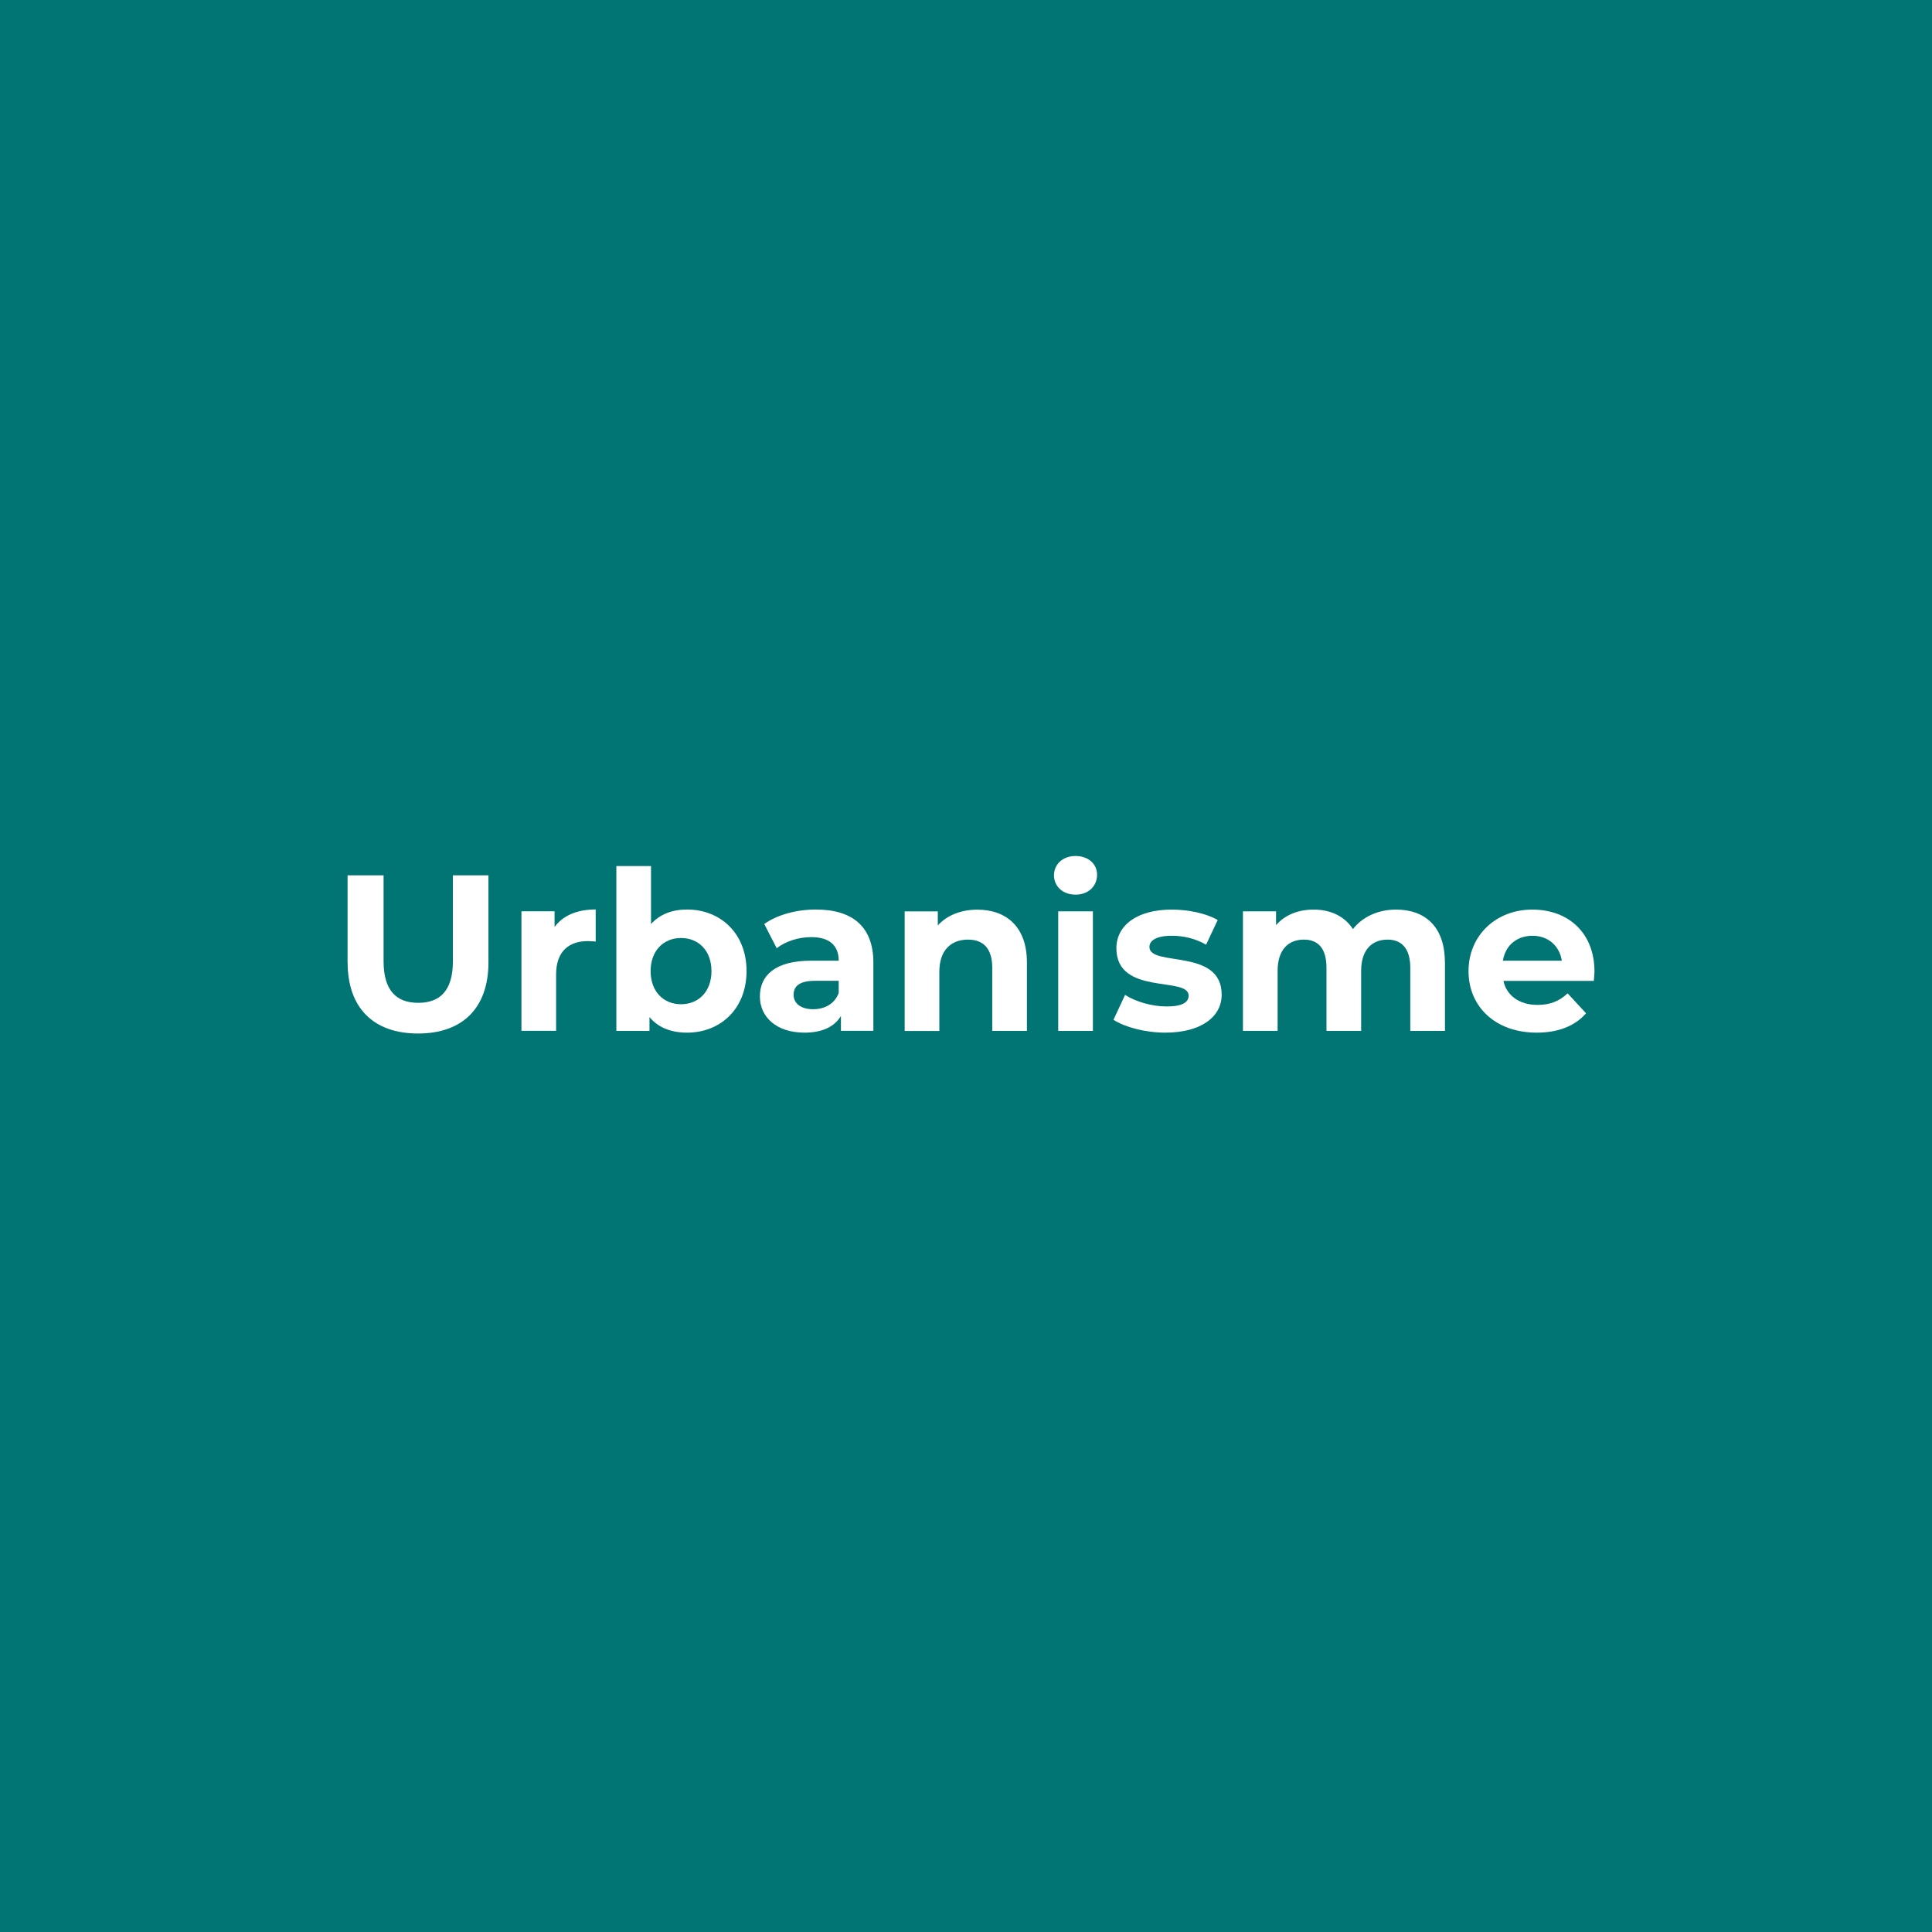 <?xml version="1.0" encoding="UTF-8"?>
<svg xmlns="http://www.w3.org/2000/svg" id="Legacy" viewBox="0 0 287 287">
  <defs>
    <style>
      .cls-1 {
        fill: #fff;
      }

      .cls-2 {
        fill: #007573;
      }
    </style>
  </defs>
  <rect class="cls-2" width="287" height="287"></rect>
  <g>
    <path class="cls-1" d="m51.63,142.97v-12.94h5.35v12.74c0,4.39,1.91,6.2,5.15,6.2s5.15-1.81,5.15-6.2v-12.74h5.28v12.94c0,6.8-3.89,10.56-10.46,10.56s-10.46-3.76-10.46-10.56Z"></path>
    <path class="cls-1" d="m88.49,135.12v4.75c-.43-.03-.76-.07-1.16-.07-2.84,0-4.72,1.55-4.72,4.95v8.38h-5.15v-17.76h4.92v2.34c1.25-1.72,3.37-2.61,6.11-2.61Z"></path>
    <path class="cls-1" d="m110.9,144.26c0,5.58-3.86,9.14-8.84,9.14-2.38,0-4.29-.76-5.58-2.31v2.05h-4.92v-24.49h5.15v8.61c1.32-1.45,3.14-2.15,5.35-2.15,4.98,0,8.84,3.56,8.84,9.14Zm-5.21,0c0-3.07-1.95-4.92-4.52-4.92s-4.52,1.85-4.52,4.92,1.95,4.92,4.52,4.92,4.52-1.85,4.52-4.92Z"></path>
    <path class="cls-1" d="m129.74,143v10.13h-4.82v-2.21c-.96,1.62-2.81,2.48-5.41,2.48-4.16,0-6.63-2.31-6.63-5.38s2.21-5.31,7.62-5.31h4.09c0-2.21-1.32-3.5-4.09-3.5-1.88,0-3.83.63-5.12,1.65l-1.85-3.6c1.95-1.39,4.82-2.15,7.66-2.15,5.41,0,8.55,2.51,8.55,7.89Zm-5.15,4.52v-1.82h-3.53c-2.41,0-3.17.89-3.17,2.08,0,1.29,1.09,2.14,2.9,2.14,1.72,0,3.2-.79,3.8-2.41Z"></path>
    <path class="cls-1" d="m152.55,142.97v10.17h-5.15v-9.37c0-2.87-1.32-4.19-3.6-4.19-2.47,0-4.26,1.52-4.26,4.79v8.78h-5.15v-17.76h4.92v2.08c1.39-1.52,3.47-2.34,5.88-2.34,4.19,0,7.36,2.44,7.36,7.85Z"></path>
    <path class="cls-1" d="m156.57,130.03c0-1.62,1.29-2.87,3.2-2.87s3.2,1.19,3.2,2.77c0,1.72-1.29,2.97-3.2,2.97s-3.2-1.25-3.2-2.87Zm.63,5.35h5.15v17.76h-5.15v-17.76Z"></path>
    <path class="cls-1" d="m165.41,151.49l1.72-3.7c1.58,1.02,3.99,1.72,6.17,1.72,2.38,0,3.27-.63,3.27-1.62,0-2.9-10.73.07-10.73-7.03,0-3.37,3.04-5.74,8.22-5.74,2.44,0,5.15.56,6.83,1.55l-1.72,3.66c-1.75-.99-3.5-1.32-5.12-1.32-2.31,0-3.3.73-3.3,1.65,0,3.04,10.73.1,10.73,7.1,0,3.3-3.07,5.64-8.38,5.64-3,0-6.04-.83-7.69-1.91Z"></path>
    <path class="cls-1" d="m214.65,142.97v10.17h-5.15v-9.37c0-2.87-1.29-4.19-3.37-4.19-2.31,0-3.93,1.49-3.93,4.65v8.91h-5.15v-9.37c0-2.87-1.22-4.19-3.37-4.19-2.28,0-3.89,1.49-3.89,4.65v8.91h-5.15v-17.76h4.92v2.05c1.32-1.52,3.3-2.31,5.58-2.31,2.48,0,4.59.96,5.84,2.9,1.42-1.82,3.73-2.9,6.4-2.9,4.22,0,7.26,2.44,7.26,7.85Z"></path>
    <path class="cls-1" d="m236.76,145.71h-13.43c.5,2.21,2.38,3.57,5.08,3.57,1.88,0,3.23-.56,4.46-1.72l2.74,2.97c-1.65,1.88-4.13,2.87-7.33,2.87-6.14,0-10.13-3.86-10.13-9.14s4.06-9.14,9.47-9.14,9.24,3.5,9.24,9.21c0,.4-.07.96-.1,1.39Zm-13.5-3h8.75c-.36-2.24-2.05-3.7-4.36-3.7s-4.03,1.42-4.39,3.7Z"></path>
  </g>
</svg>
